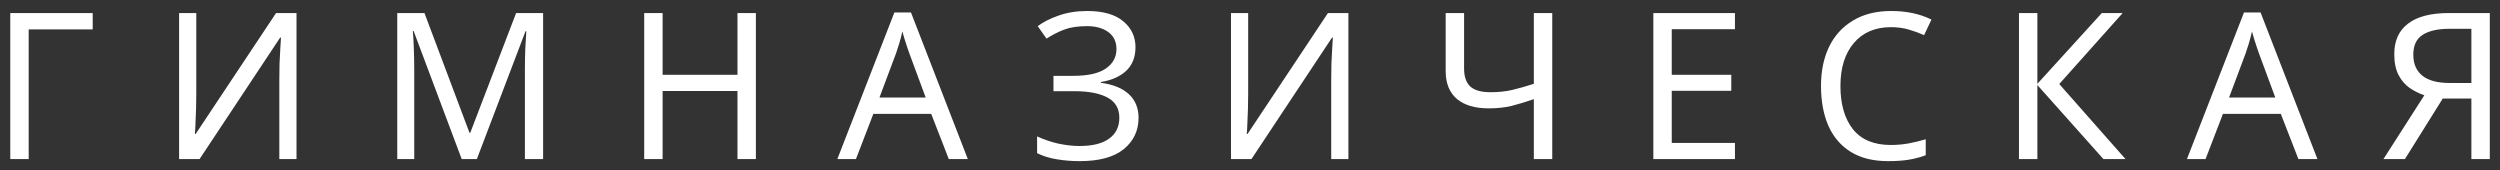 <?xml version="1.0" encoding="UTF-8"?> <svg xmlns="http://www.w3.org/2000/svg" width="220" height="15" viewBox="0 0 220 15" fill="none"><rect x="0" y="0" width="220" height="15" fill="#333333" stroke="none"/> <path d="M8.158 1.148V2.588H2.524V14H0.904V1.148H8.158ZM15.761 1.148H17.273V8.204C17.273 8.6 17.267 9.044 17.255 9.536C17.243 10.028 17.225 10.478 17.201 10.886C17.189 11.294 17.171 11.594 17.147 11.786H17.219L24.293 1.148H26.093V14H24.581V7.016C24.581 6.572 24.587 6.098 24.599 5.594C24.623 5.09 24.647 4.628 24.671 4.208C24.695 3.788 24.713 3.488 24.725 3.308H24.653L17.561 14H15.761V1.148ZM40.63 14L36.4 2.732H36.328C36.364 3.104 36.394 3.608 36.417 4.244C36.441 4.868 36.453 5.522 36.453 6.206V14H34.959V1.148H37.353L41.313 11.678H41.386L45.417 1.148H47.794V14H46.191V6.098C46.191 5.474 46.203 4.856 46.227 4.244C46.264 3.632 46.294 3.134 46.318 2.75H46.245L41.962 14H40.63ZM66.518 14H64.898V8.006H58.31V14H56.69V1.148H58.31V6.584H64.898V1.148H66.518V14ZM83.495 14L81.947 10.022H76.853L75.323 14H73.685L78.707 1.094H80.165L85.169 14H83.495ZM80.021 4.694C79.985 4.598 79.925 4.424 79.841 4.172C79.757 3.92 79.673 3.662 79.589 3.398C79.517 3.122 79.457 2.912 79.409 2.768C79.325 3.14 79.229 3.506 79.121 3.866C79.013 4.214 78.923 4.49 78.851 4.694L77.393 8.582H81.461L80.021 4.694ZM99.923 4.154C99.923 5.03 99.647 5.726 99.095 6.242C98.543 6.746 97.805 7.07 96.881 7.214V7.286C97.961 7.43 98.783 7.766 99.347 8.294C99.911 8.822 100.193 9.512 100.193 10.364C100.193 11.492 99.761 12.41 98.897 13.118C98.033 13.826 96.737 14.18 95.009 14.18C94.313 14.18 93.647 14.126 93.011 14.018C92.387 13.922 91.805 13.742 91.265 13.478V12.002C91.829 12.266 92.441 12.476 93.101 12.632C93.773 12.776 94.403 12.848 94.991 12.848C96.143 12.848 97.013 12.632 97.601 12.2C98.201 11.768 98.501 11.156 98.501 10.364C98.501 9.548 98.153 8.954 97.457 8.582C96.761 8.21 95.789 8.024 94.541 8.024H92.705V6.674H94.451C95.723 6.674 96.671 6.464 97.295 6.044C97.931 5.612 98.249 5.036 98.249 4.316C98.249 3.668 98.009 3.17 97.529 2.822C97.049 2.474 96.425 2.3 95.657 2.3C94.853 2.3 94.181 2.402 93.641 2.606C93.113 2.81 92.597 3.074 92.093 3.398L91.319 2.3C91.823 1.928 92.441 1.616 93.173 1.364C93.917 1.1 94.751 0.968 95.675 0.968C97.067 0.968 98.123 1.268 98.843 1.868C99.563 2.468 99.923 3.23 99.923 4.154ZM108.327 1.148H109.839V8.204C109.839 8.6 109.833 9.044 109.821 9.536C109.809 10.028 109.791 10.478 109.767 10.886C109.755 11.294 109.737 11.594 109.713 11.786H109.785L116.859 1.148H118.659V14H117.147V7.016C117.147 6.572 117.153 6.098 117.165 5.594C117.189 5.09 117.213 4.628 117.237 4.208C117.261 3.788 117.279 3.488 117.291 3.308H117.219L110.127 14H108.327V1.148ZM136.598 14H134.978V8.726C134.282 8.966 133.628 9.164 133.016 9.32C132.416 9.464 131.744 9.536 131 9.536C129.8 9.536 128.87 9.26 128.21 8.708C127.55 8.144 127.22 7.334 127.22 6.278V1.148H128.84V6.044C128.84 6.74 129.02 7.262 129.38 7.61C129.752 7.946 130.346 8.114 131.162 8.114C131.87 8.114 132.506 8.048 133.07 7.916C133.634 7.784 134.27 7.604 134.978 7.376V1.148H136.598V14ZM152.676 14H145.494V1.148H152.676V2.57H147.114V6.584H152.352V7.988H147.114V12.578H152.676V14ZM166.404 2.39C165.024 2.39 163.938 2.852 163.146 3.776C162.354 4.7 161.958 5.966 161.958 7.574C161.958 9.17 162.324 10.436 163.056 11.372C163.8 12.296 164.91 12.758 166.386 12.758C166.95 12.758 167.484 12.71 167.988 12.614C168.492 12.518 168.984 12.398 169.464 12.254V13.658C168.984 13.838 168.486 13.97 167.97 14.054C167.466 14.138 166.86 14.18 166.152 14.18C164.844 14.18 163.752 13.91 162.876 13.37C162 12.83 161.34 12.062 160.896 11.066C160.464 10.07 160.248 8.9 160.248 7.556C160.248 6.26 160.482 5.12 160.95 4.136C161.43 3.14 162.132 2.366 163.056 1.814C163.98 1.25 165.102 0.968 166.422 0.968C167.778 0.968 168.96 1.22 169.968 1.724L169.32 3.092C168.924 2.912 168.48 2.75 167.988 2.606C167.508 2.462 166.98 2.39 166.404 2.39ZM187.047 14H185.103L179.289 7.484V14H177.669V1.148H179.289V7.376L184.959 1.148H186.795L181.215 7.394L187.047 14ZM202.26 14L200.712 10.022H195.618L194.088 14H192.45L197.472 1.094H198.93L203.934 14H202.26ZM198.786 4.694C198.75 4.598 198.69 4.424 198.606 4.172C198.522 3.92 198.438 3.662 198.354 3.398C198.282 3.122 198.222 2.912 198.174 2.768C198.09 3.14 197.994 3.506 197.886 3.866C197.778 4.214 197.688 4.49 197.616 4.694L196.158 8.582H200.226L198.786 4.694ZM214.962 8.672L211.632 14H209.742L213.342 8.384C212.886 8.228 212.454 8.012 212.046 7.736C211.65 7.46 211.326 7.082 211.074 6.602C210.822 6.122 210.696 5.504 210.696 4.748C210.696 3.584 211.098 2.696 211.902 2.084C212.706 1.46 213.906 1.148 215.502 1.148H219.102V14H217.482V8.672H214.962ZM215.538 2.534C214.518 2.534 213.732 2.714 213.18 3.074C212.64 3.422 212.37 4.004 212.37 4.82C212.37 5.612 212.634 6.224 213.162 6.656C213.69 7.088 214.506 7.304 215.61 7.304H217.482V2.534H215.538Z" fill="white"></path> </svg> 